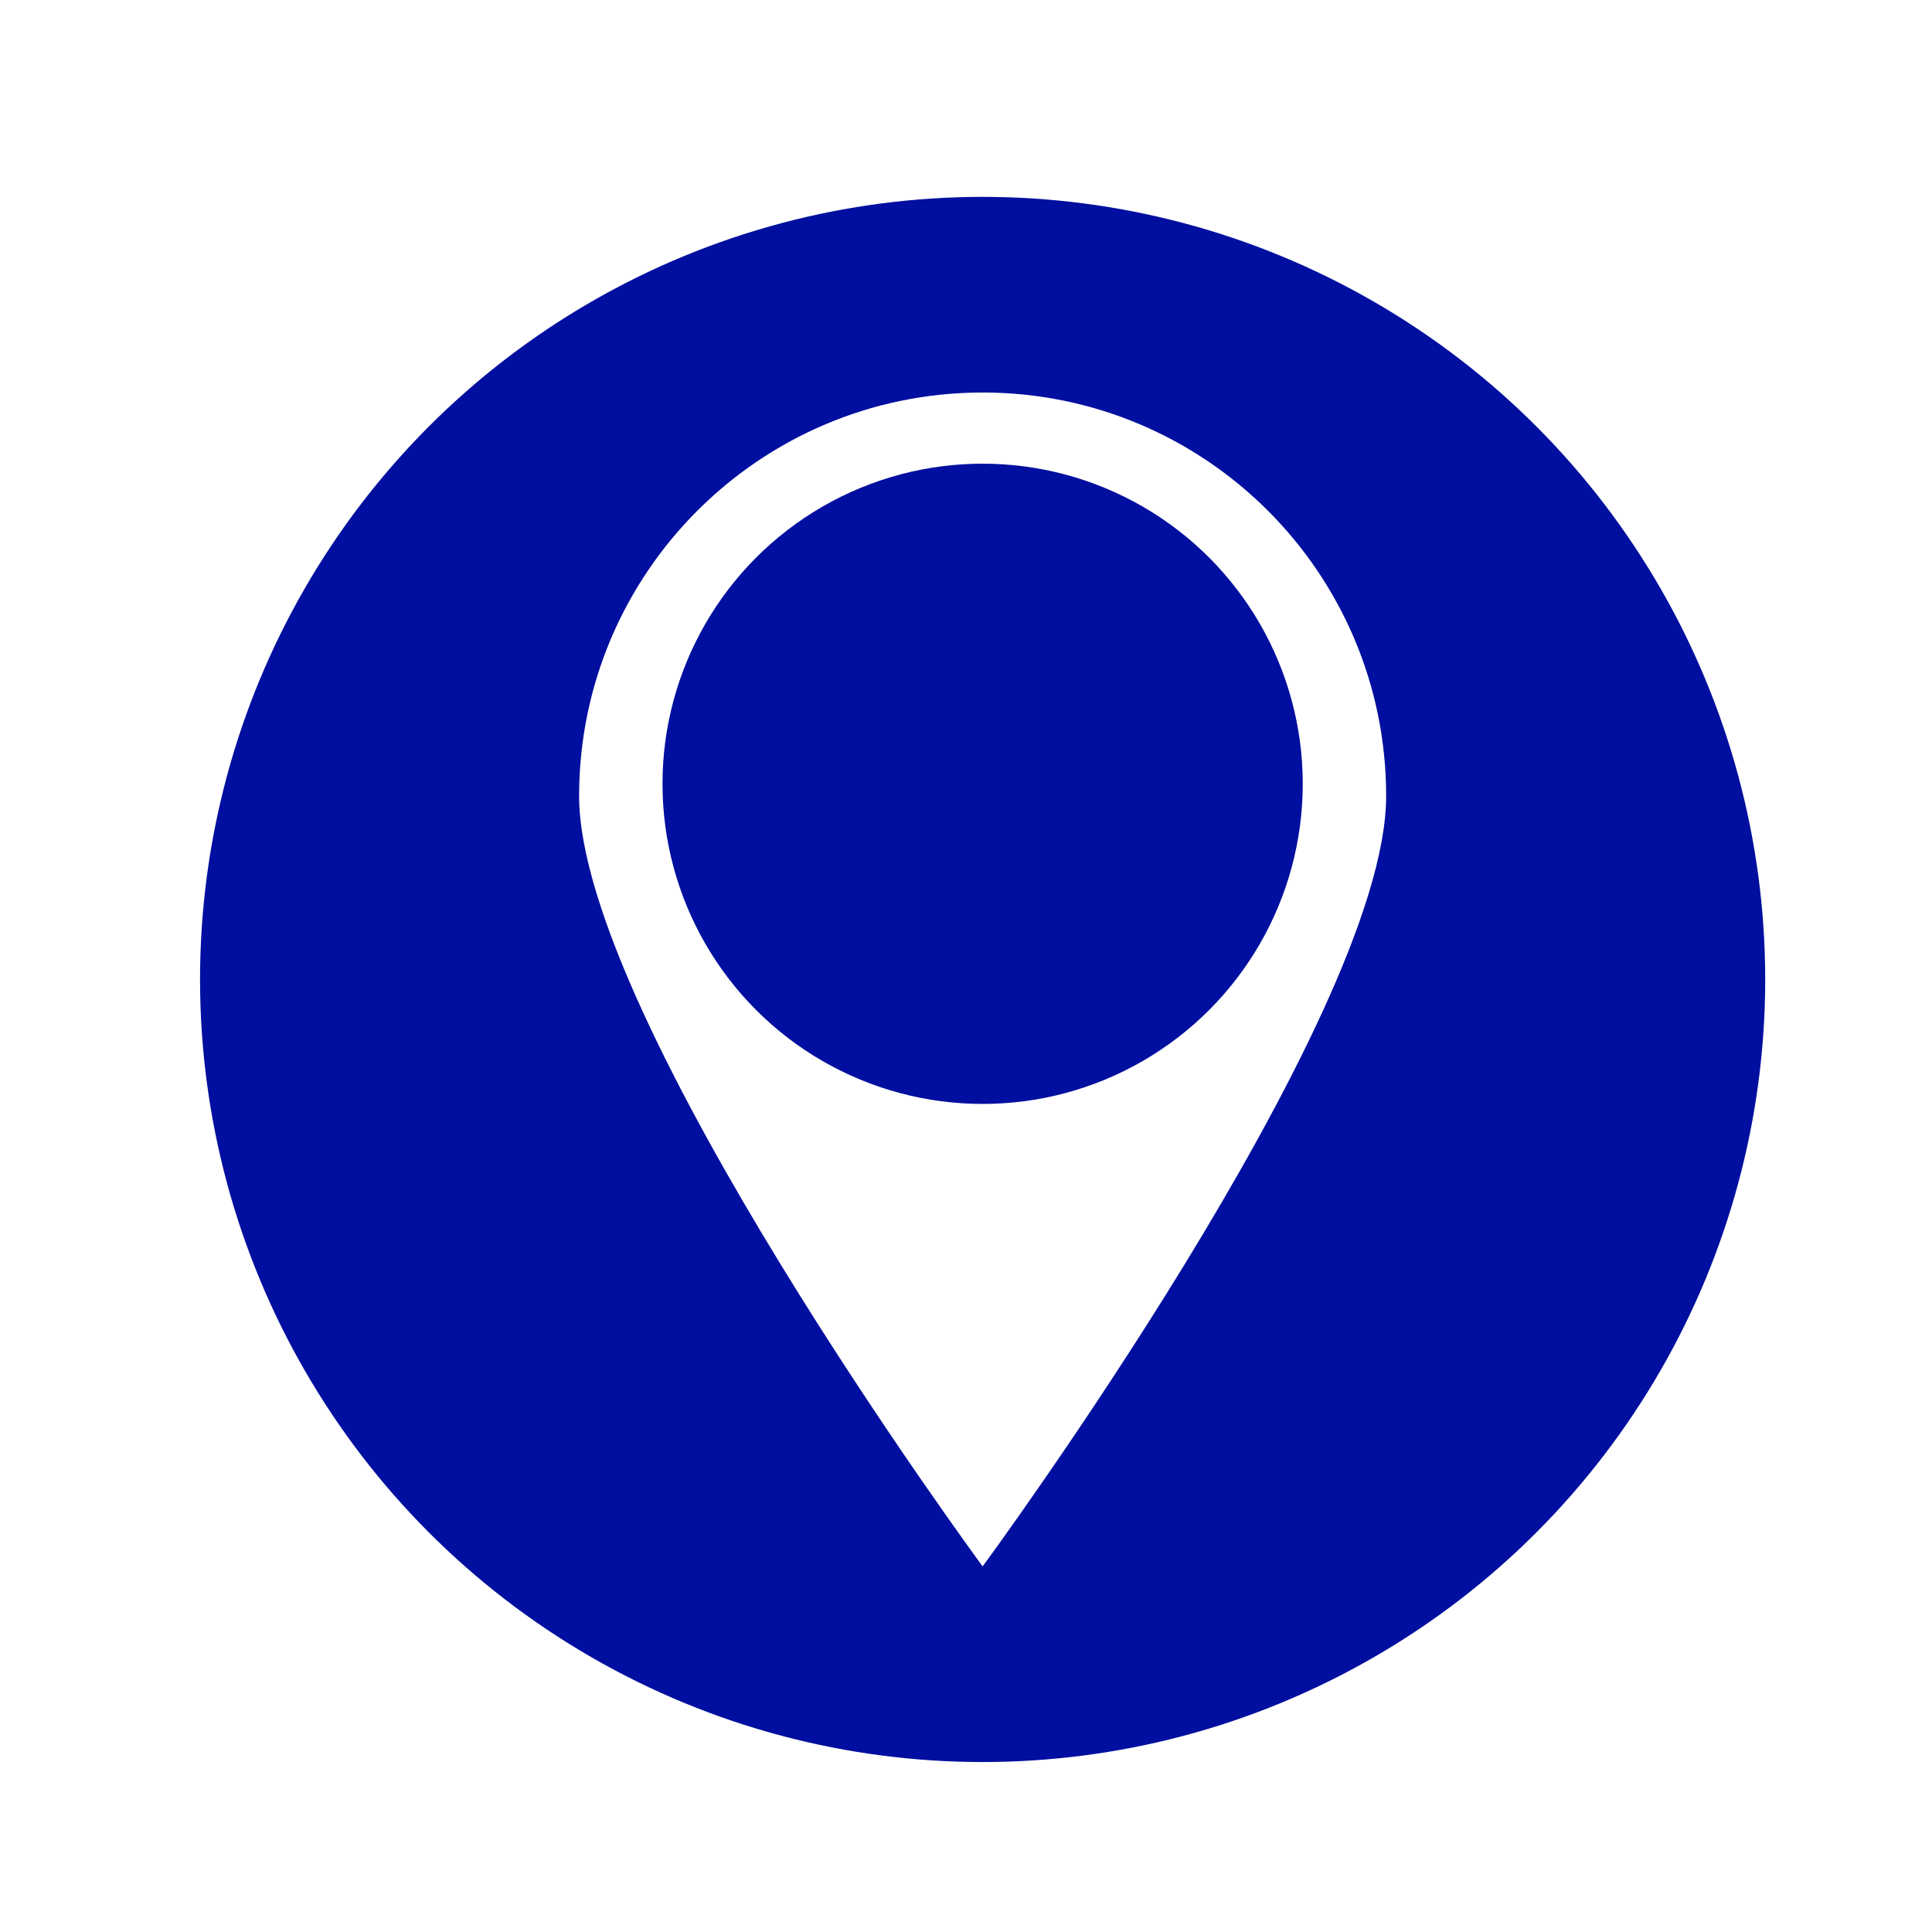<?xml version="1.0" encoding="UTF-8"?>
<svg id="Layer_2" data-name="Layer 2" xmlns="http://www.w3.org/2000/svg" viewBox="0 0 79 79">
  <defs>
    <style>
      .cls-1 {
        fill: #000f9f;
      }

      .cls-2 {
        fill: #fff;
      }
    </style>
  </defs>
  <g id="Layer_1-2" data-name="Layer 1">
    <g id="_0.0_Milestone_Icon" data-name="0.0_Milestone Icon">
      <rect class="cls-2" width="79" height="79"/>
      <g id="_0.0_Milestone_Icon-2" data-name="0.0_Milestone Icon">
        <g id="Ellipse_2_copy_4" data-name="Ellipse 2 copy 4">
          <circle class="cls-1" cx="40.18" cy="40.05" r="32"/>
        </g>
        <g>
          <path class="cls-2" d="M56.68,32.55c0,9.11-16.5,31.5-16.5,31.5,0,0-16.5-22.39-16.5-31.5s7.39-16.5,16.5-16.5,16.5,7.39,16.5,16.5Z"/>
          <circle class="cls-1" cx="40.18" cy="32.05" r="13.09"/>
        </g>
      </g>
    </g>
  </g>
</svg>